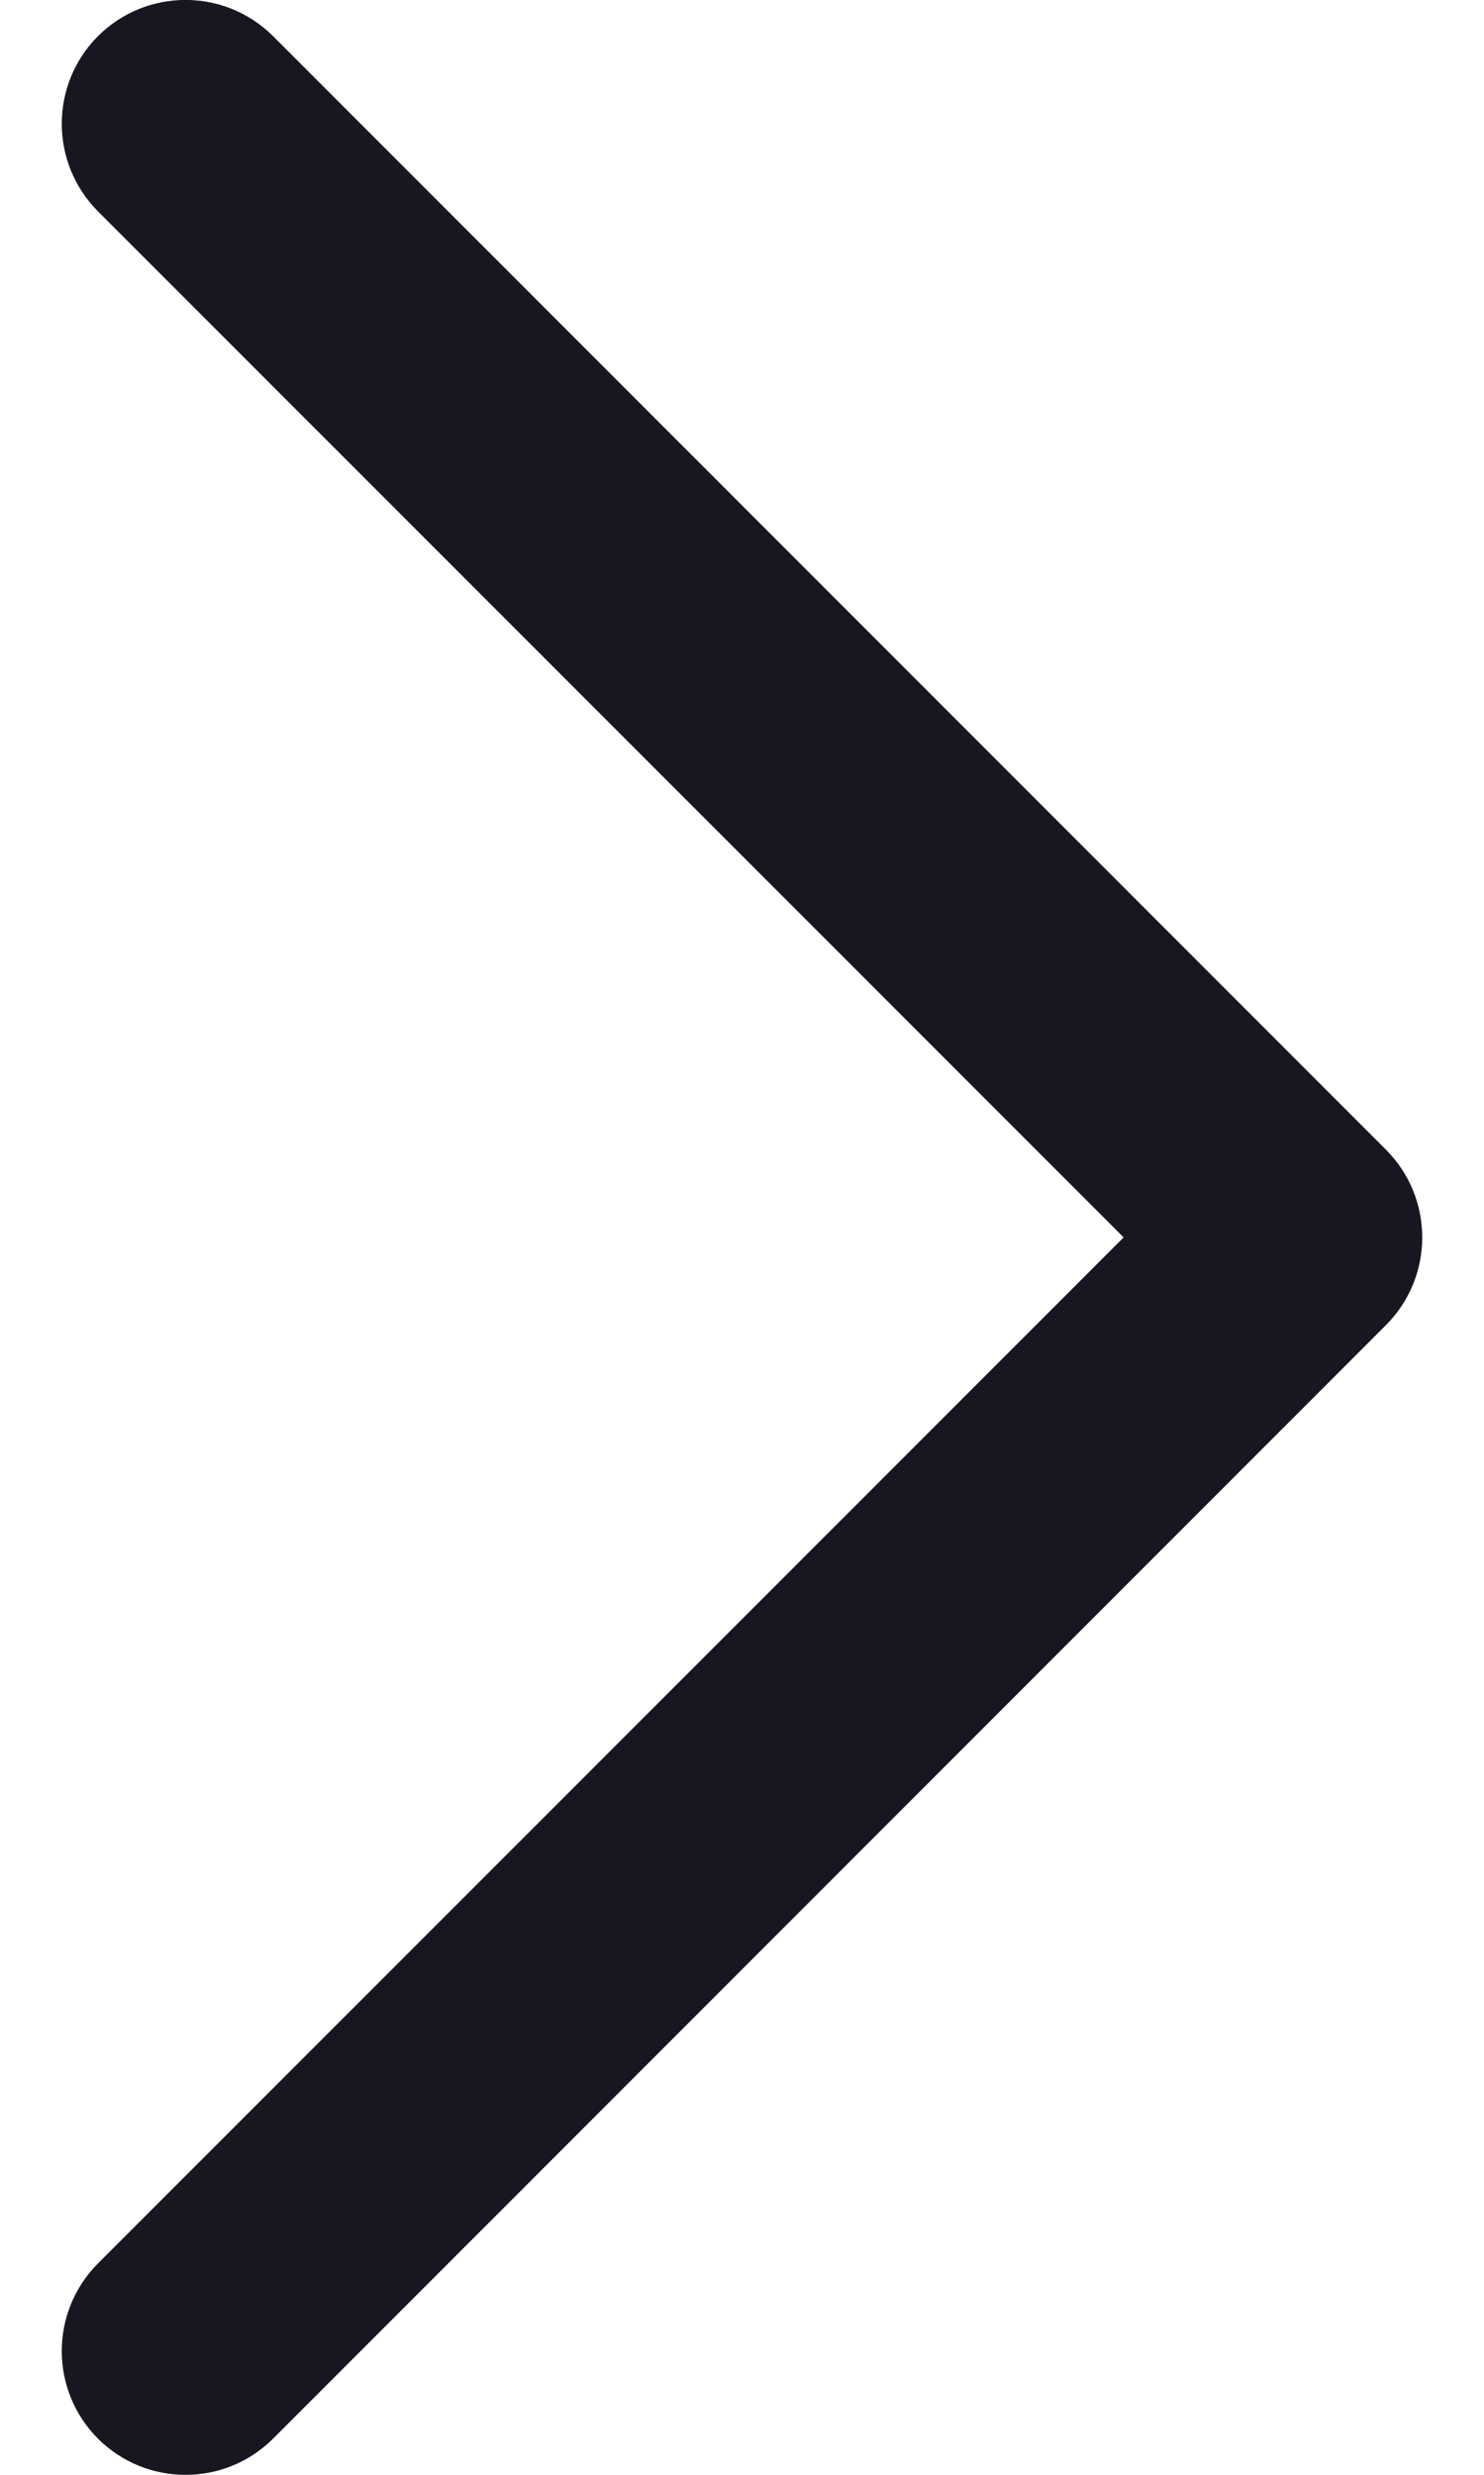 <svg width="100%" height="100%" viewBox="0 0 6 10" fill="none" xmlns="http://www.w3.org/2000/svg">
<path fill-rule="evenodd" clip-rule="evenodd" d="M0.396 9.854C0.201 9.658 0.201 9.342 0.396 9.146L4.543 5L0.396 0.854C0.201 0.658 0.201 0.342 0.396 0.146C0.592 -0.049 0.908 -0.049 1.104 0.146L5.604 4.646C5.799 4.842 5.799 5.158 5.604 5.354L1.104 9.854C0.908 10.049 0.592 10.049 0.396 9.854Z" fill="#171722"/>
</svg>
